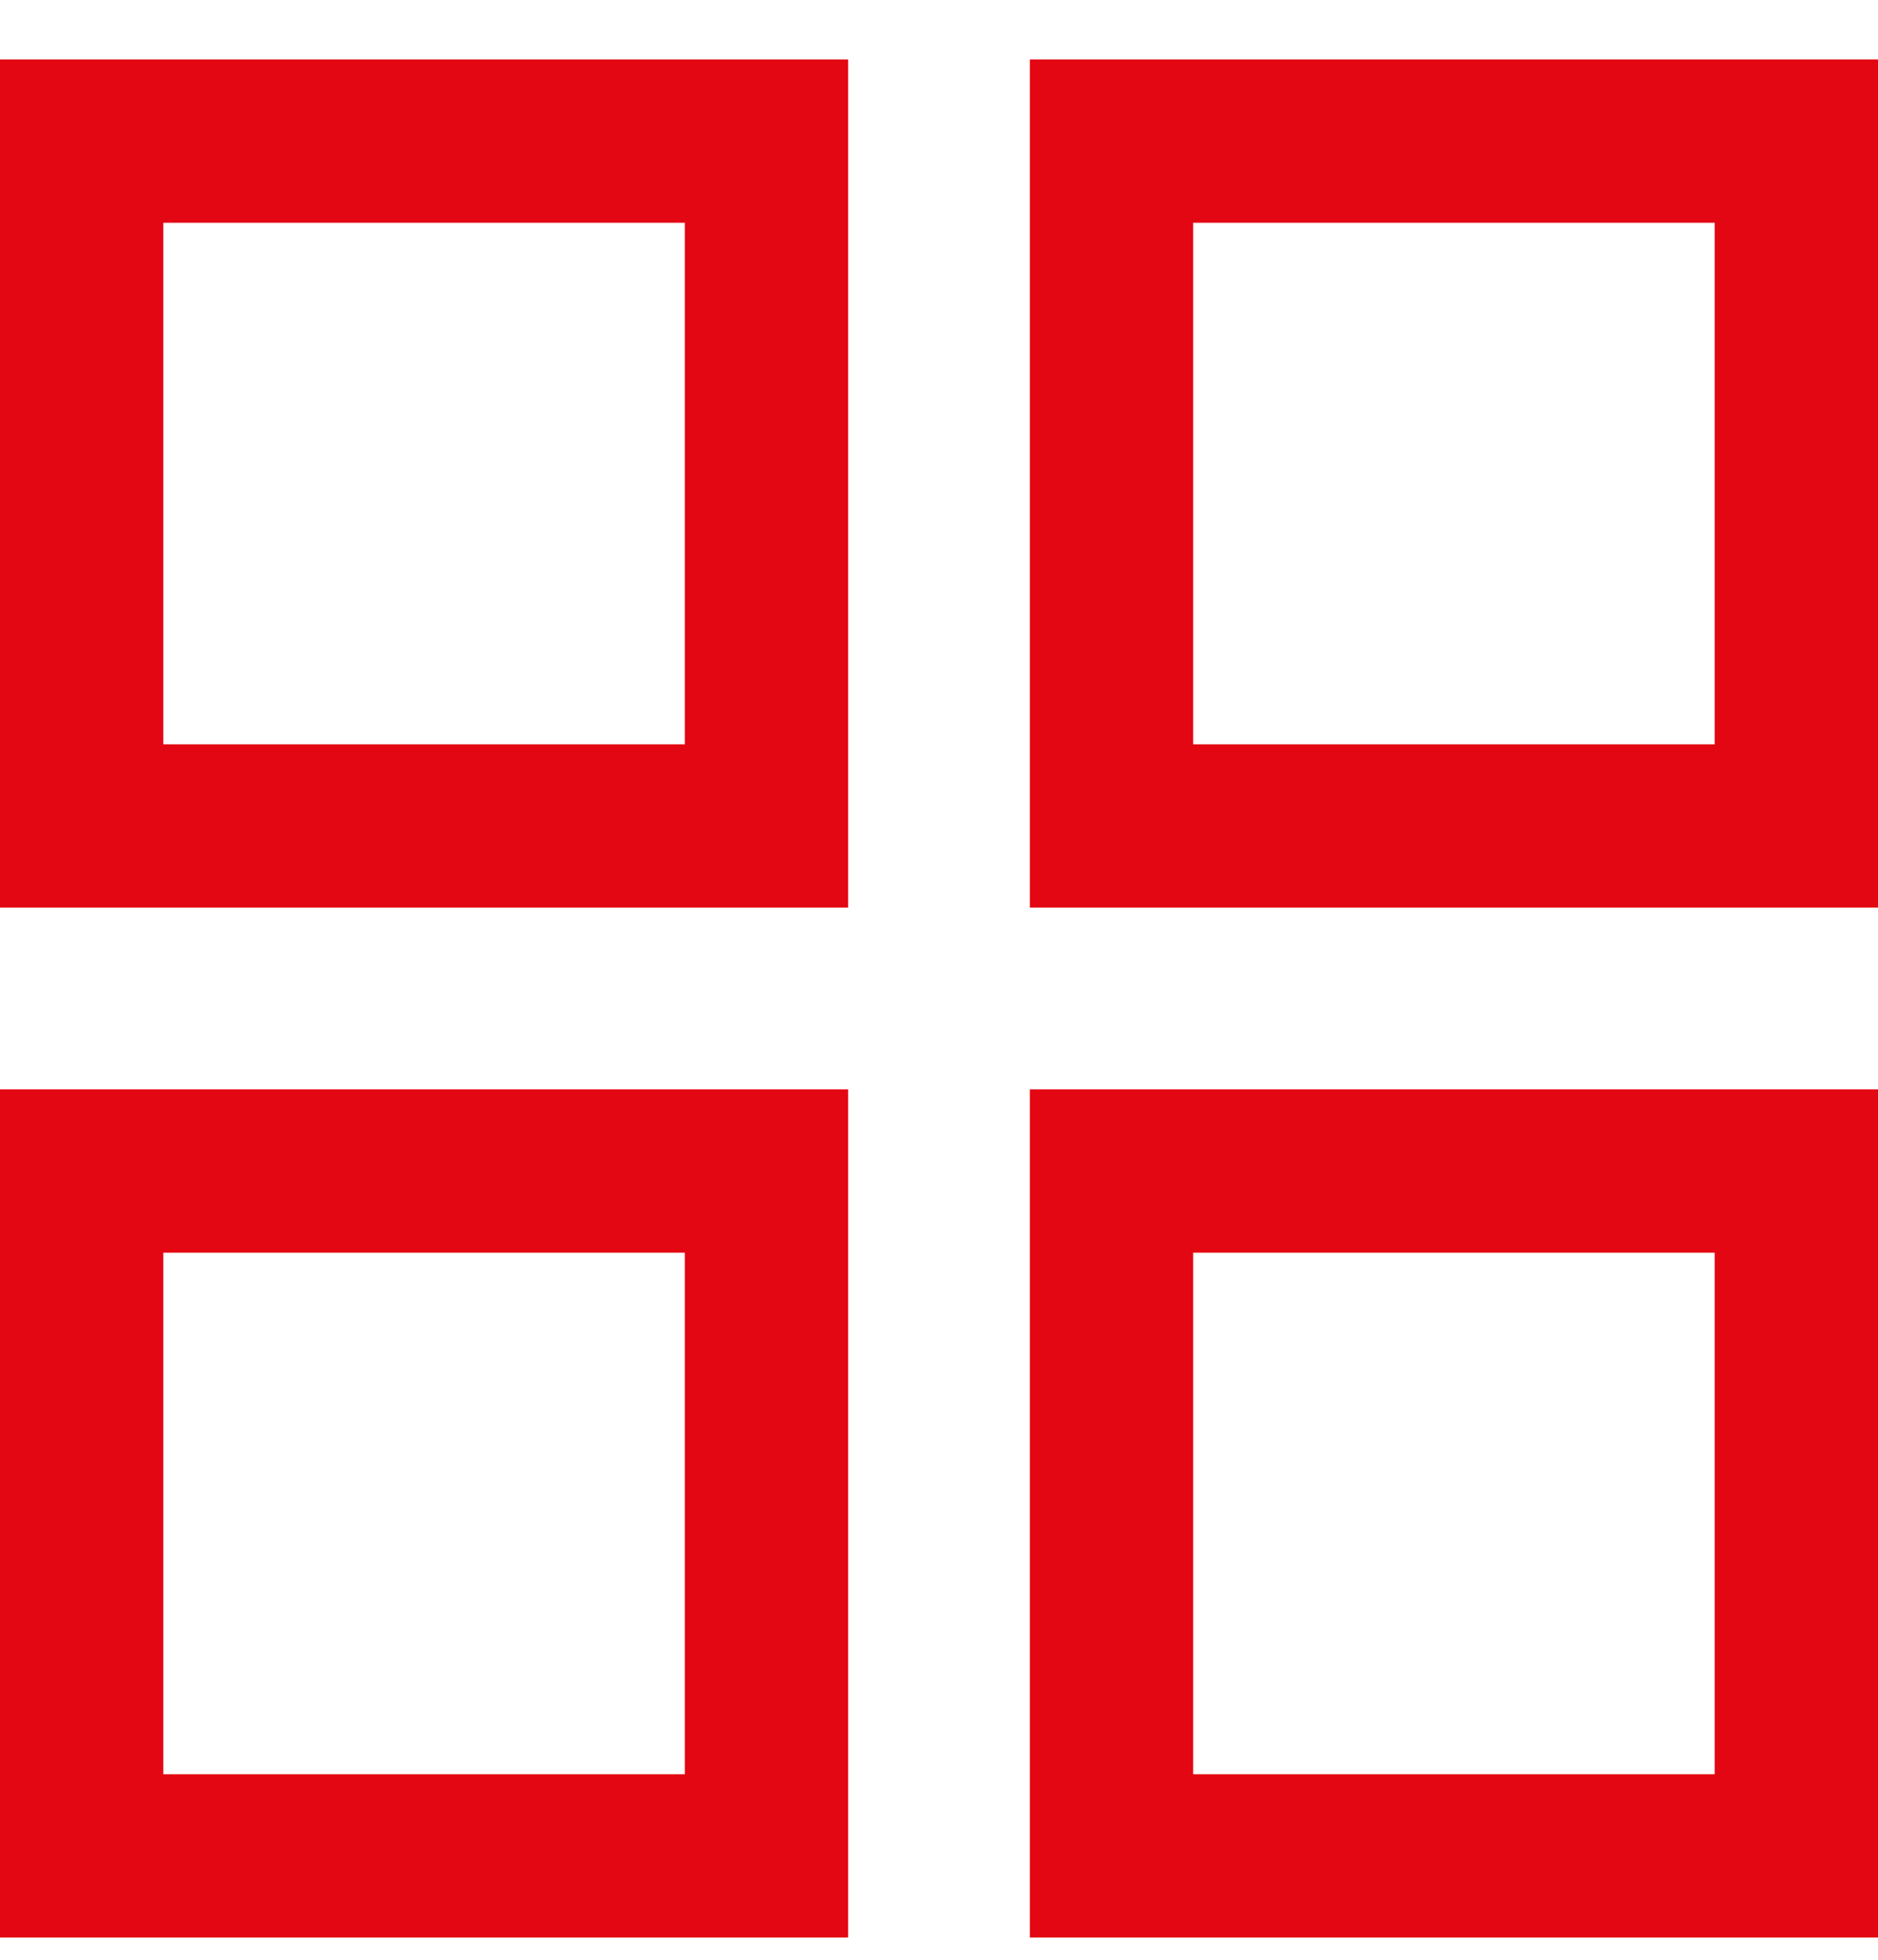 <svg width="23" height="24" viewBox="0 0 23 24" fill="none" xmlns="http://www.w3.org/2000/svg">
<path d="M1 1.728H9.387V10.115H1V1.728ZM13.613 1.728H22V10.115H13.613V1.728ZM1 14.341H9.387V22.728H1V14.341ZM13.613 14.341H22V22.728H13.613V14.341Z" stroke="#E30613" stroke-width="2"/>
</svg>
